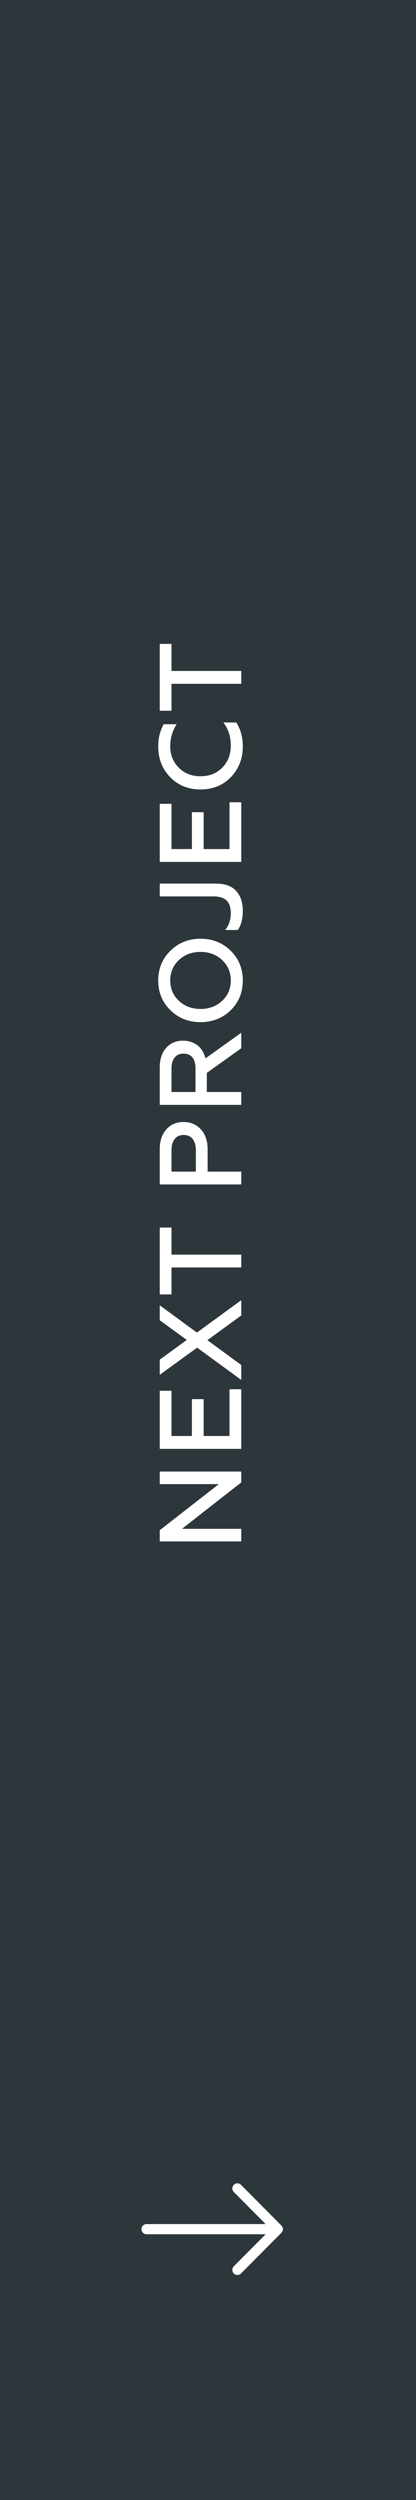 <?xml version="1.0" encoding="UTF-8"?> <svg xmlns="http://www.w3.org/2000/svg" width="50" height="300" viewBox="0 0 50 300" fill="none"><rect x="0" y="0" width="50" height="300" fill="#808080" stroke="none"/> <rect y="300" width="300" height="50" transform="rotate(-90 0 300)" fill="#2D363A"></rect> <path fill-rule="evenodd" clip-rule="evenodd" d="M17 267.5C17 267.338 17.064 267.183 17.178 267.068C17.292 266.953 17.446 266.889 17.607 266.889H31.926L28.105 263.044C27.991 262.93 27.927 262.774 27.927 262.612C27.927 262.45 27.991 262.294 28.105 262.179C28.219 262.064 28.374 262 28.535 262C28.696 262 28.851 262.064 28.965 262.179L33.822 267.067C33.878 267.124 33.923 267.192 33.954 267.266C33.984 267.34 34 267.42 34 267.5C34 267.58 33.984 267.66 33.954 267.734C33.923 267.808 33.878 267.876 33.822 267.933L28.965 272.821C28.851 272.936 28.696 273 28.535 273C28.374 273 28.219 272.936 28.105 272.821C27.991 272.706 27.927 272.55 27.927 272.388C27.927 272.226 27.991 272.07 28.105 271.956L31.926 268.111H17.607C17.446 268.111 17.292 268.047 17.178 267.932C17.064 267.817 17 267.662 17 267.5V267.5Z" fill="white"></path> <path d="M29 184.971L19.2 184.971L19.2 183.627L26.298 178.097L19.2 178.097L19.2 176.585L29 176.585L29 177.887L21.874 183.459L29 183.459L29 184.971ZM29 173.863L19.2 173.863L19.2 166.891L20.614 166.891L20.614 172.323L23.064 172.323L23.064 167.899L24.478 167.899L24.478 172.323L27.586 172.323L27.586 166.709L29 166.709L29 173.863ZM29 165.595L23.694 161.717L19.2 164.979L19.2 163.159L22.448 160.793L19.2 158.427L19.2 156.635L23.666 159.911L29 156.019L29 157.853L24.926 160.821L29 163.803L29 165.595ZM19.2 155.329L19.2 147.307L20.614 147.307L20.614 150.555L29 150.555L29 152.095L20.614 152.095L20.614 155.329L19.2 155.329ZM29 142.132L19.2 142.132L19.2 137.918C19.2 136.91 19.466 136.112 19.998 135.524C20.521 134.936 21.202 134.642 22.042 134.642C22.901 134.642 23.601 134.936 24.142 135.524C24.683 136.112 24.954 136.91 24.954 137.918L24.954 140.592L29 140.592L29 142.132ZM23.54 140.592L23.54 138.044C23.54 137.456 23.414 137.003 23.162 136.686C22.91 136.359 22.546 136.196 22.07 136.196C21.594 136.196 21.235 136.359 20.992 136.686C20.74 137.003 20.614 137.456 20.614 138.044L20.614 140.592L23.54 140.592ZM29 132.582L19.2 132.582L19.2 128.116C19.2 127.108 19.457 126.32 19.97 125.75C20.483 125.172 21.155 124.882 21.986 124.882C22.667 124.882 23.251 125.069 23.736 125.442C24.212 125.806 24.529 126.329 24.688 127.01L29 123.93L29 125.792L24.856 128.746L24.856 131.042L29 131.042L29 132.582ZM23.498 131.042L23.498 128.214C23.498 127.645 23.377 127.206 23.134 126.898C22.882 126.59 22.518 126.436 22.042 126.436C21.585 126.436 21.235 126.595 20.992 126.912C20.74 127.22 20.614 127.654 20.614 128.214L20.614 131.042L23.498 131.042ZM27.74 117.66C27.74 116.68 27.395 115.864 26.704 115.21C26.013 114.557 25.145 114.23 24.1 114.23C23.055 114.23 22.187 114.557 21.496 115.21C20.805 115.864 20.46 116.68 20.46 117.66C20.46 118.631 20.805 119.443 21.496 120.096C22.187 120.75 23.055 121.076 24.1 121.076C25.145 121.076 26.013 120.75 26.704 120.096C27.395 119.443 27.74 118.631 27.74 117.66ZM27.726 114.09C28.697 115.042 29.182 116.232 29.182 117.66C29.182 119.088 28.697 120.278 27.726 121.23C26.746 122.182 25.537 122.658 24.1 122.658C22.663 122.658 21.459 122.182 20.488 121.23C19.508 120.278 19.018 119.088 19.018 117.66C19.018 116.232 19.508 115.042 20.488 114.09C21.459 113.129 22.663 112.648 24.1 112.648C25.537 112.648 26.746 113.129 27.726 114.09ZM29.182 109.305C29.182 110.266 28.981 111.032 28.58 111.601L27.054 111.601C27.511 111.06 27.74 110.392 27.74 109.599C27.74 108.918 27.577 108.409 27.25 108.073C26.914 107.737 26.377 107.569 25.64 107.569L19.2 107.569L19.2 106.029L25.892 106.029C27.04 106.029 27.875 106.328 28.398 106.925C28.921 107.513 29.182 108.306 29.182 109.305ZM29 103.428L19.2 103.428L19.2 96.456L20.614 96.456L20.614 101.888L23.064 101.888L23.064 97.464L24.478 97.464L24.478 101.888L27.586 101.888L27.586 96.274L29 96.274L29 103.428ZM29.182 89.568C29.182 91.034 28.706 92.261 27.754 93.25C26.793 94.24 25.575 94.734 24.1 94.734C22.625 94.734 21.412 94.244 20.46 93.264C19.499 92.284 19.018 91.052 19.018 89.568C19.018 88.57 19.237 87.683 19.676 86.908L21.23 86.908C20.717 87.711 20.46 88.593 20.46 89.554C20.46 90.59 20.805 91.449 21.496 92.13C22.177 92.812 23.045 93.152 24.1 93.152C25.164 93.152 26.037 92.807 26.718 92.116C27.399 91.416 27.74 90.544 27.74 89.498C27.74 88.388 27.441 87.454 26.844 86.698L28.398 86.698C28.921 87.51 29.182 88.467 29.182 89.568ZM19.2 85.29L19.2 77.268L20.614 77.268L20.614 80.516L29 80.516L29 82.056L20.614 82.056L20.614 85.29L19.2 85.29Z" fill="white"></path> </svg> 